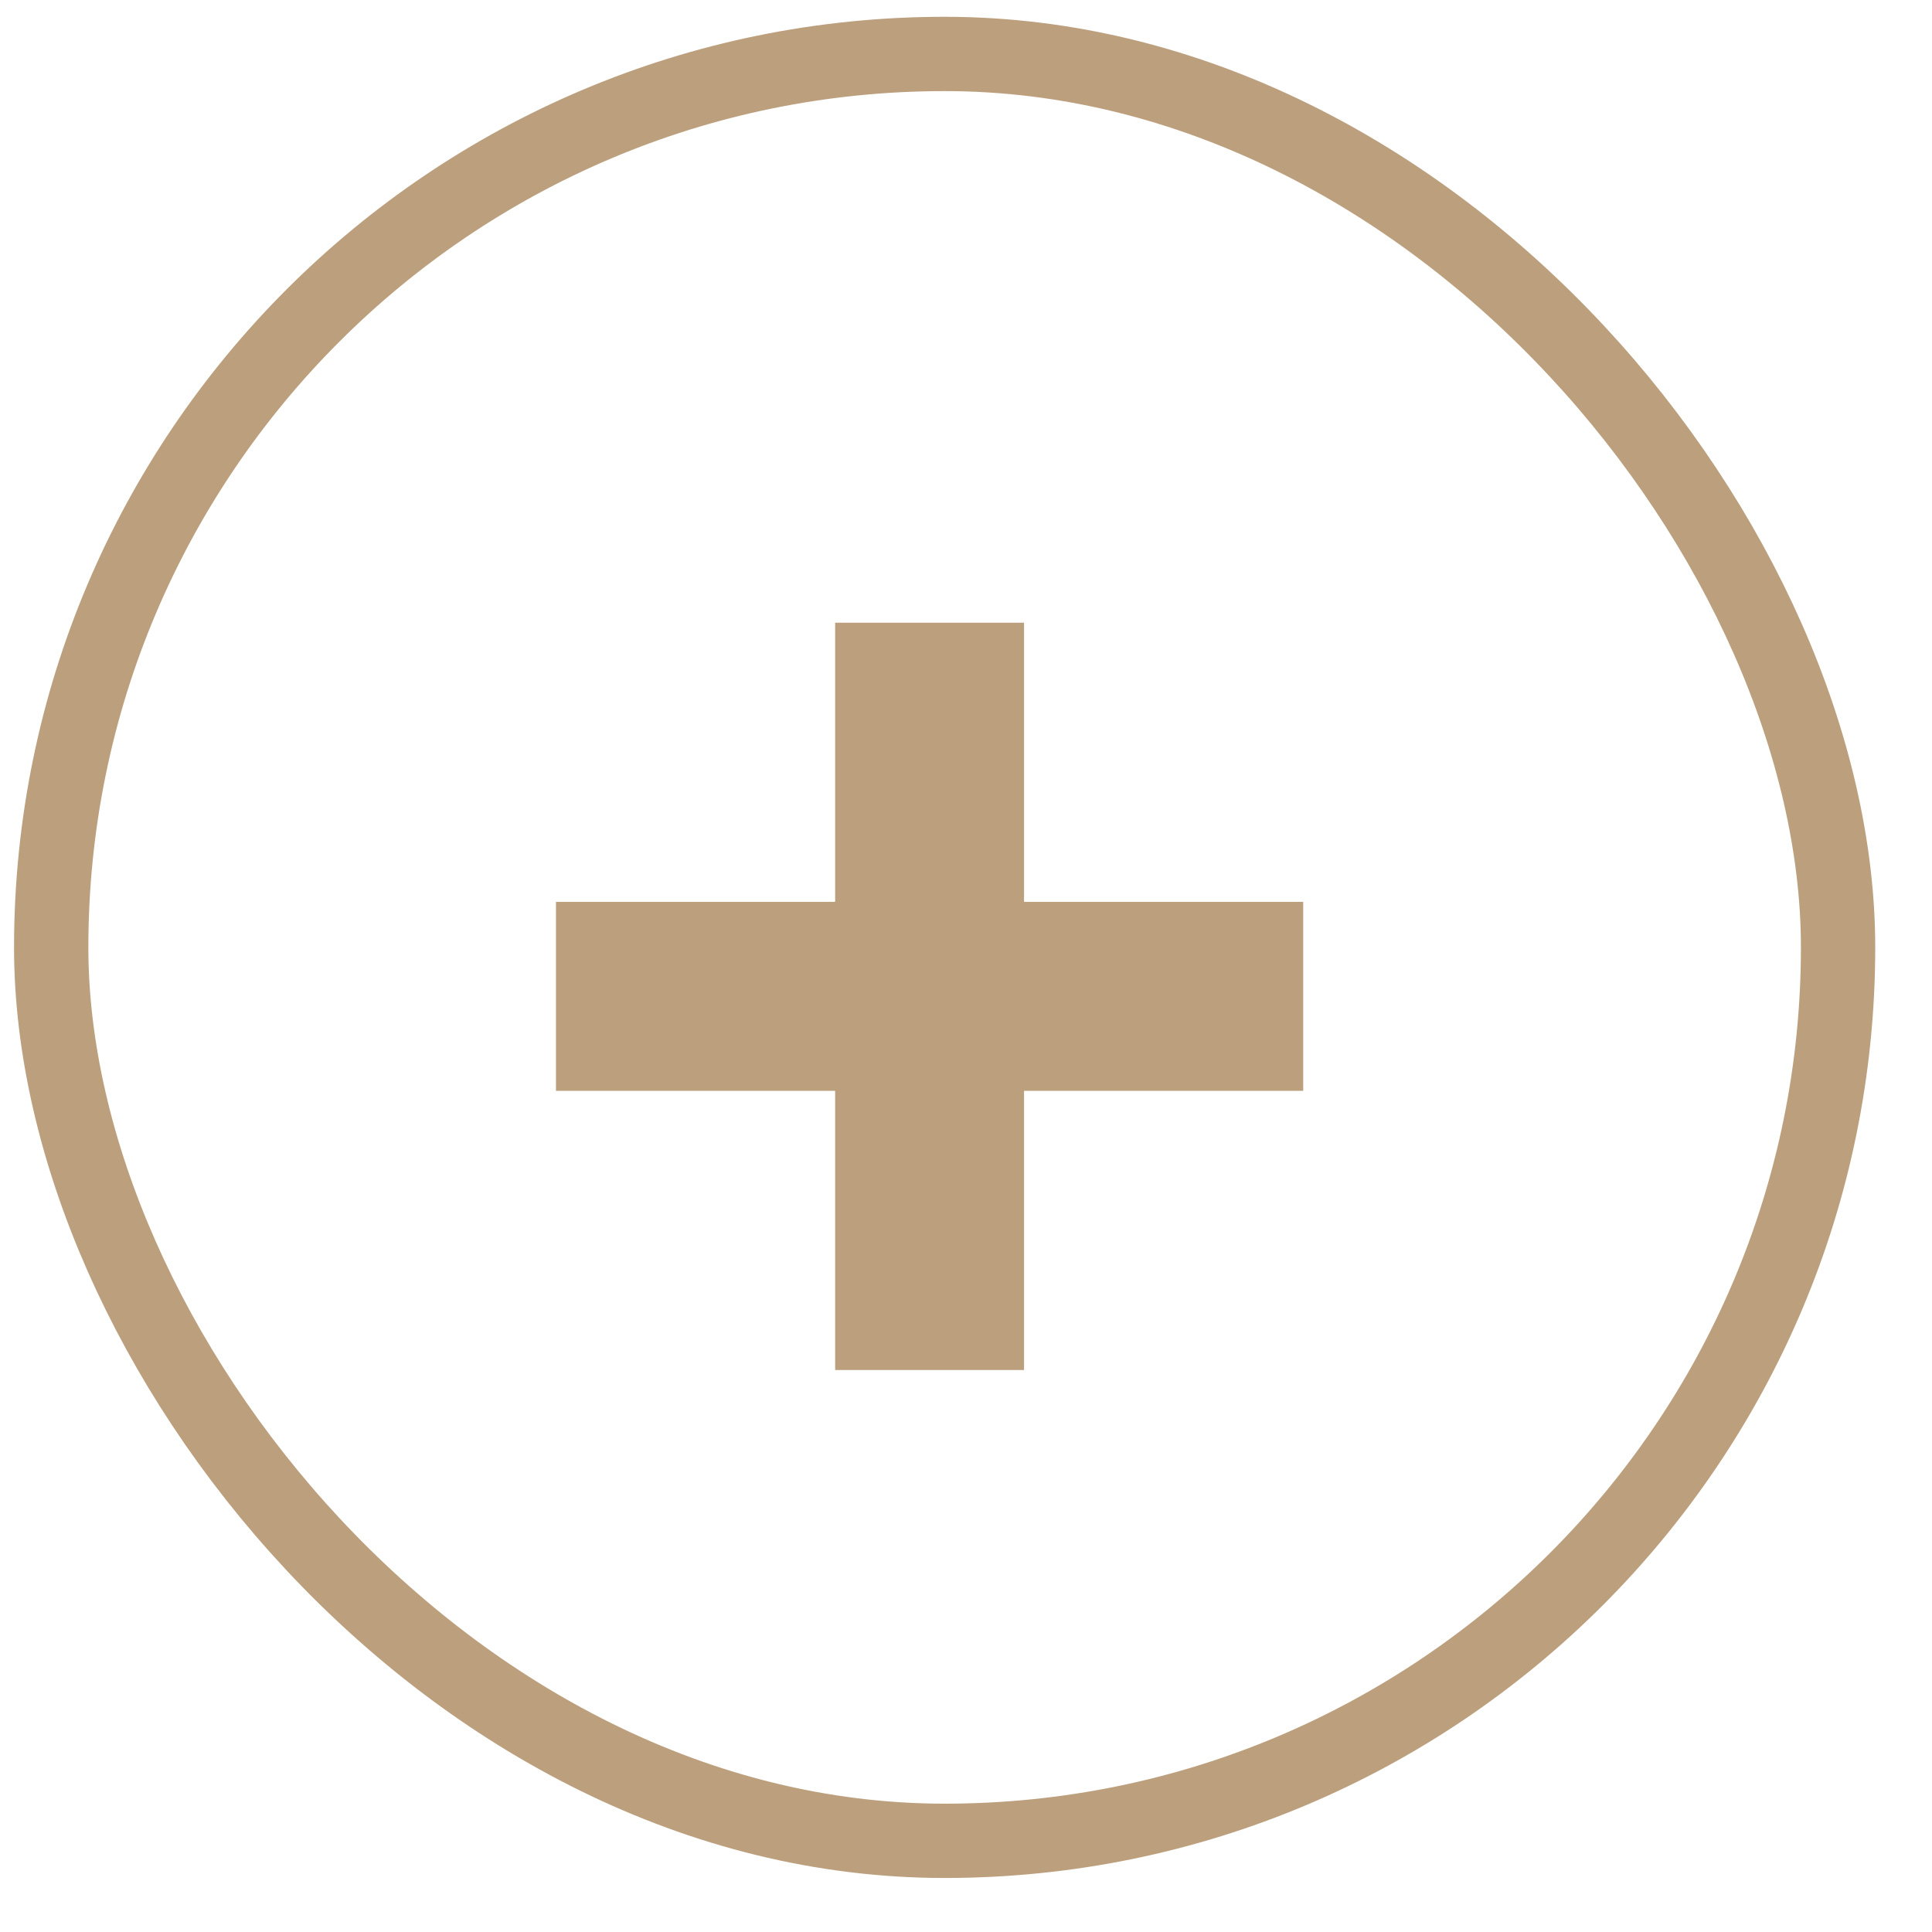 <?xml version="1.0" encoding="UTF-8"?> <svg xmlns="http://www.w3.org/2000/svg" width="26" height="26" viewBox="0 0 26 26" fill="none"> <path d="M11.239 18.437V8.38H13.781V18.437H11.239ZM7.482 14.68V12.137H17.538V14.68H7.482Z" fill="#BC9F7D"></path> <rect x="0.689" y="0.726" width="24.047" height="24.047" rx="12.024" stroke="#BC9F7D"></rect> </svg> 